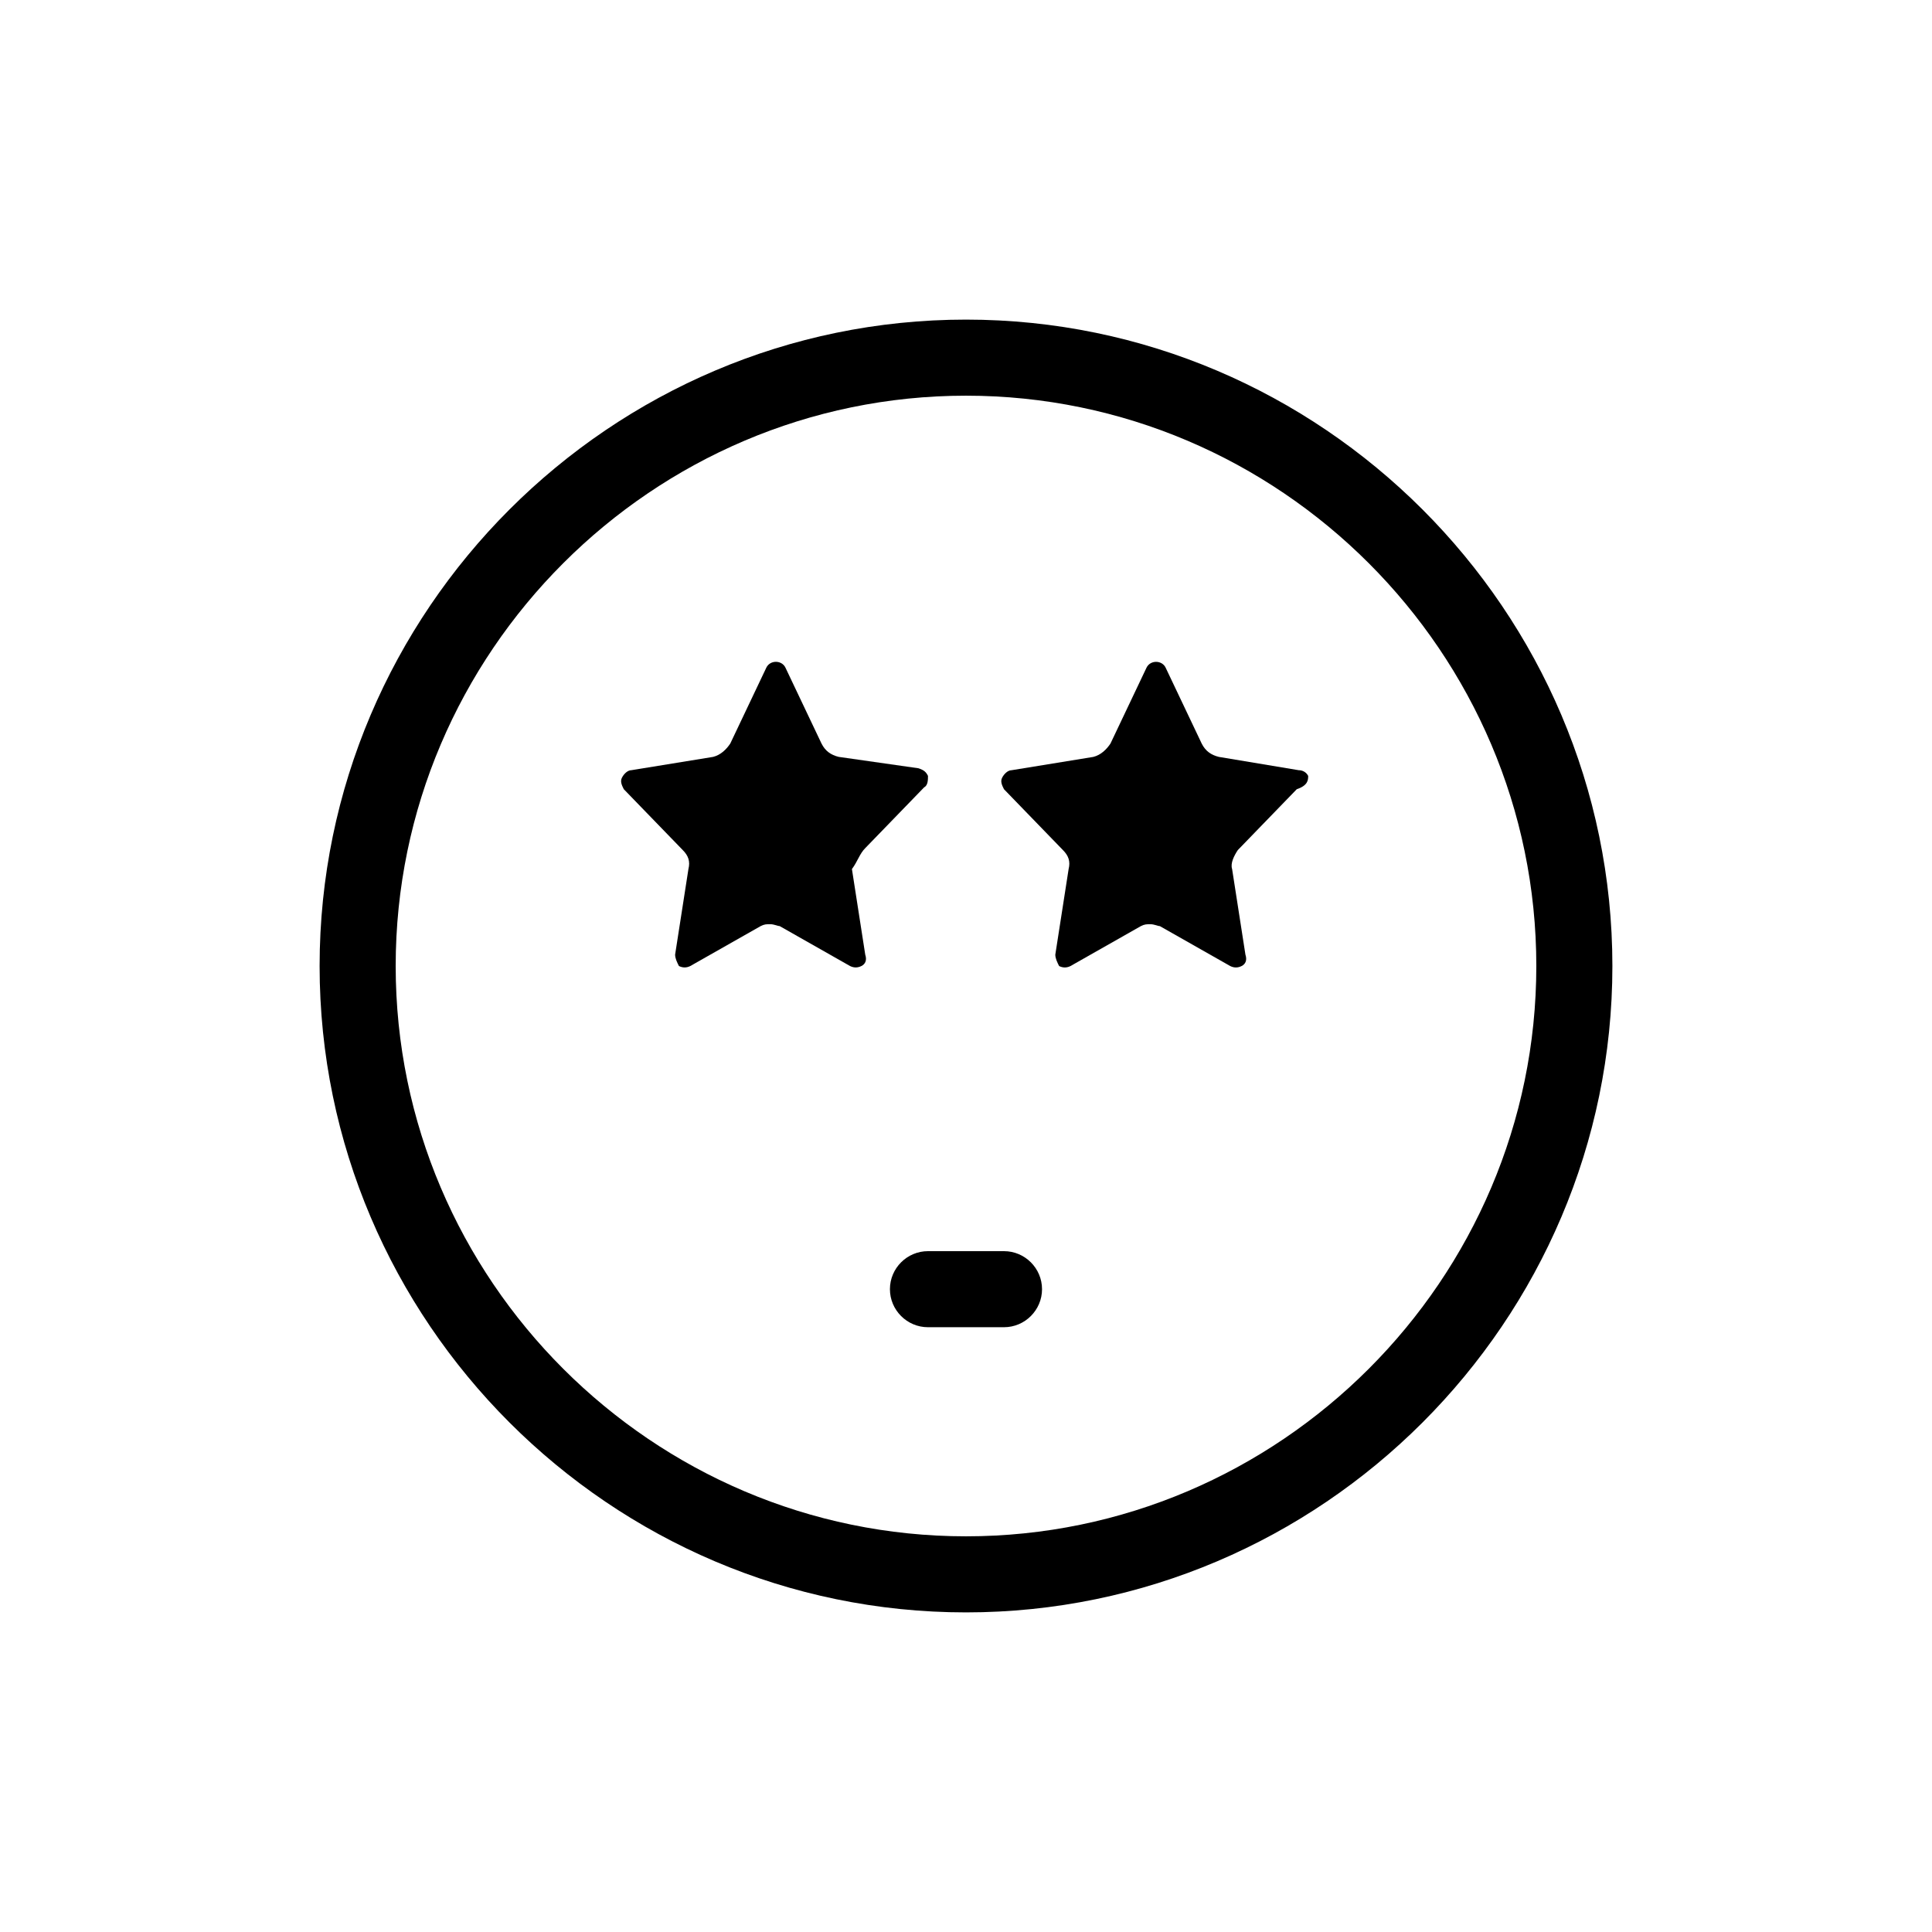 <?xml version="1.0" encoding="UTF-8"?>
<!-- Uploaded to: SVG Repo, www.svgrepo.com, Generator: SVG Repo Mixer Tools -->
<svg fill="#000000" width="800px" height="800px" version="1.1" viewBox="144 144 512 512" xmlns="http://www.w3.org/2000/svg">
 <g>
  <path d="m400 228.7c-94.211 0-171.3 77.082-171.3 171.3 0 94.211 77.082 171.3 171.3 171.3 94.211 0 171.3-77.082 171.3-171.3-0.004-94.215-77.086-171.3-171.3-171.3zm0 322.44c-83.129 0-151.14-68.016-151.14-151.14s68.016-151.14 151.14-151.14 151.14 68.016 151.14 151.14c-0.004 83.133-68.016 151.14-151.14 151.14z"/>
  <path d="m410.07 475.57h-20.152c-5.543 0-10.078 4.535-10.078 10.078 0 5.543 4.535 10.078 10.078 10.078h20.152c5.543 0 10.078-4.535 10.078-10.078 0-5.543-4.535-10.078-10.078-10.078z"/>
  <path d="m373.3 368.76 15.617-16.121c1.008-0.504 1.008-2.016 1.008-3.023-0.504-1.008-1.008-1.512-2.519-2.016l-21.16-3.023c-2.016-0.504-3.527-1.512-4.535-3.527l-9.574-20.152c-0.5-1.004-1.508-1.508-2.516-1.508-1.008 0-2.016 0.504-2.519 1.512l-9.574 20.152c-1.008 1.512-2.519 3.023-4.535 3.527l-21.664 3.527c-1.008 0-2.016 1.008-2.519 2.016-0.504 1.008 0 2.016 0.504 3.023l15.617 16.121c1.512 1.512 2.016 3.023 1.512 5.039l-3.527 22.672c0 1.008 0.504 2.016 1.008 3.023 1.008 0.504 2.016 0.504 3.023 0l18.641-10.578c1.008-0.504 1.512-0.504 2.519-0.504 1.008 0 2.016 0.504 2.519 0.504l18.641 10.578c1.008 0.504 2.016 0.504 3.023 0 1.008-0.504 1.512-1.512 1.008-3.023l-3.527-22.672c1.516-2.019 2.019-4.035 3.531-5.547z"/>
  <path d="m488.16 348.11-21.16-3.527c-2.016-0.504-3.527-1.512-4.535-3.527l-9.574-20.152c-0.5-1.004-1.508-1.508-2.516-1.508-1.008 0-2.016 0.504-2.519 1.512l-9.574 20.152c-1.008 1.512-2.519 3.023-4.535 3.527l-21.664 3.527c-1.008 0-2.016 1.008-2.519 2.016s0 2.016 0.504 3.023l15.617 16.121c1.512 1.512 2.016 3.023 1.512 5.039l-3.527 22.672c0 1.008 0.504 2.016 1.008 3.023 1.008 0.504 2.016 0.504 3.023 0l18.641-10.578c1.008-0.504 1.512-0.504 2.519-0.504 1.008 0 2.016 0.504 2.519 0.504l18.641 10.578c1.008 0.504 2.016 0.504 3.023 0s1.512-1.512 1.008-3.023l-3.527-22.672c-0.504-1.512 0.504-3.527 1.512-5.039l15.617-16.121c3.027-1.012 3.027-2.523 3.027-3.531-0.504-1.008-1.512-1.512-2.519-1.512z"/>
 </g>
</svg>